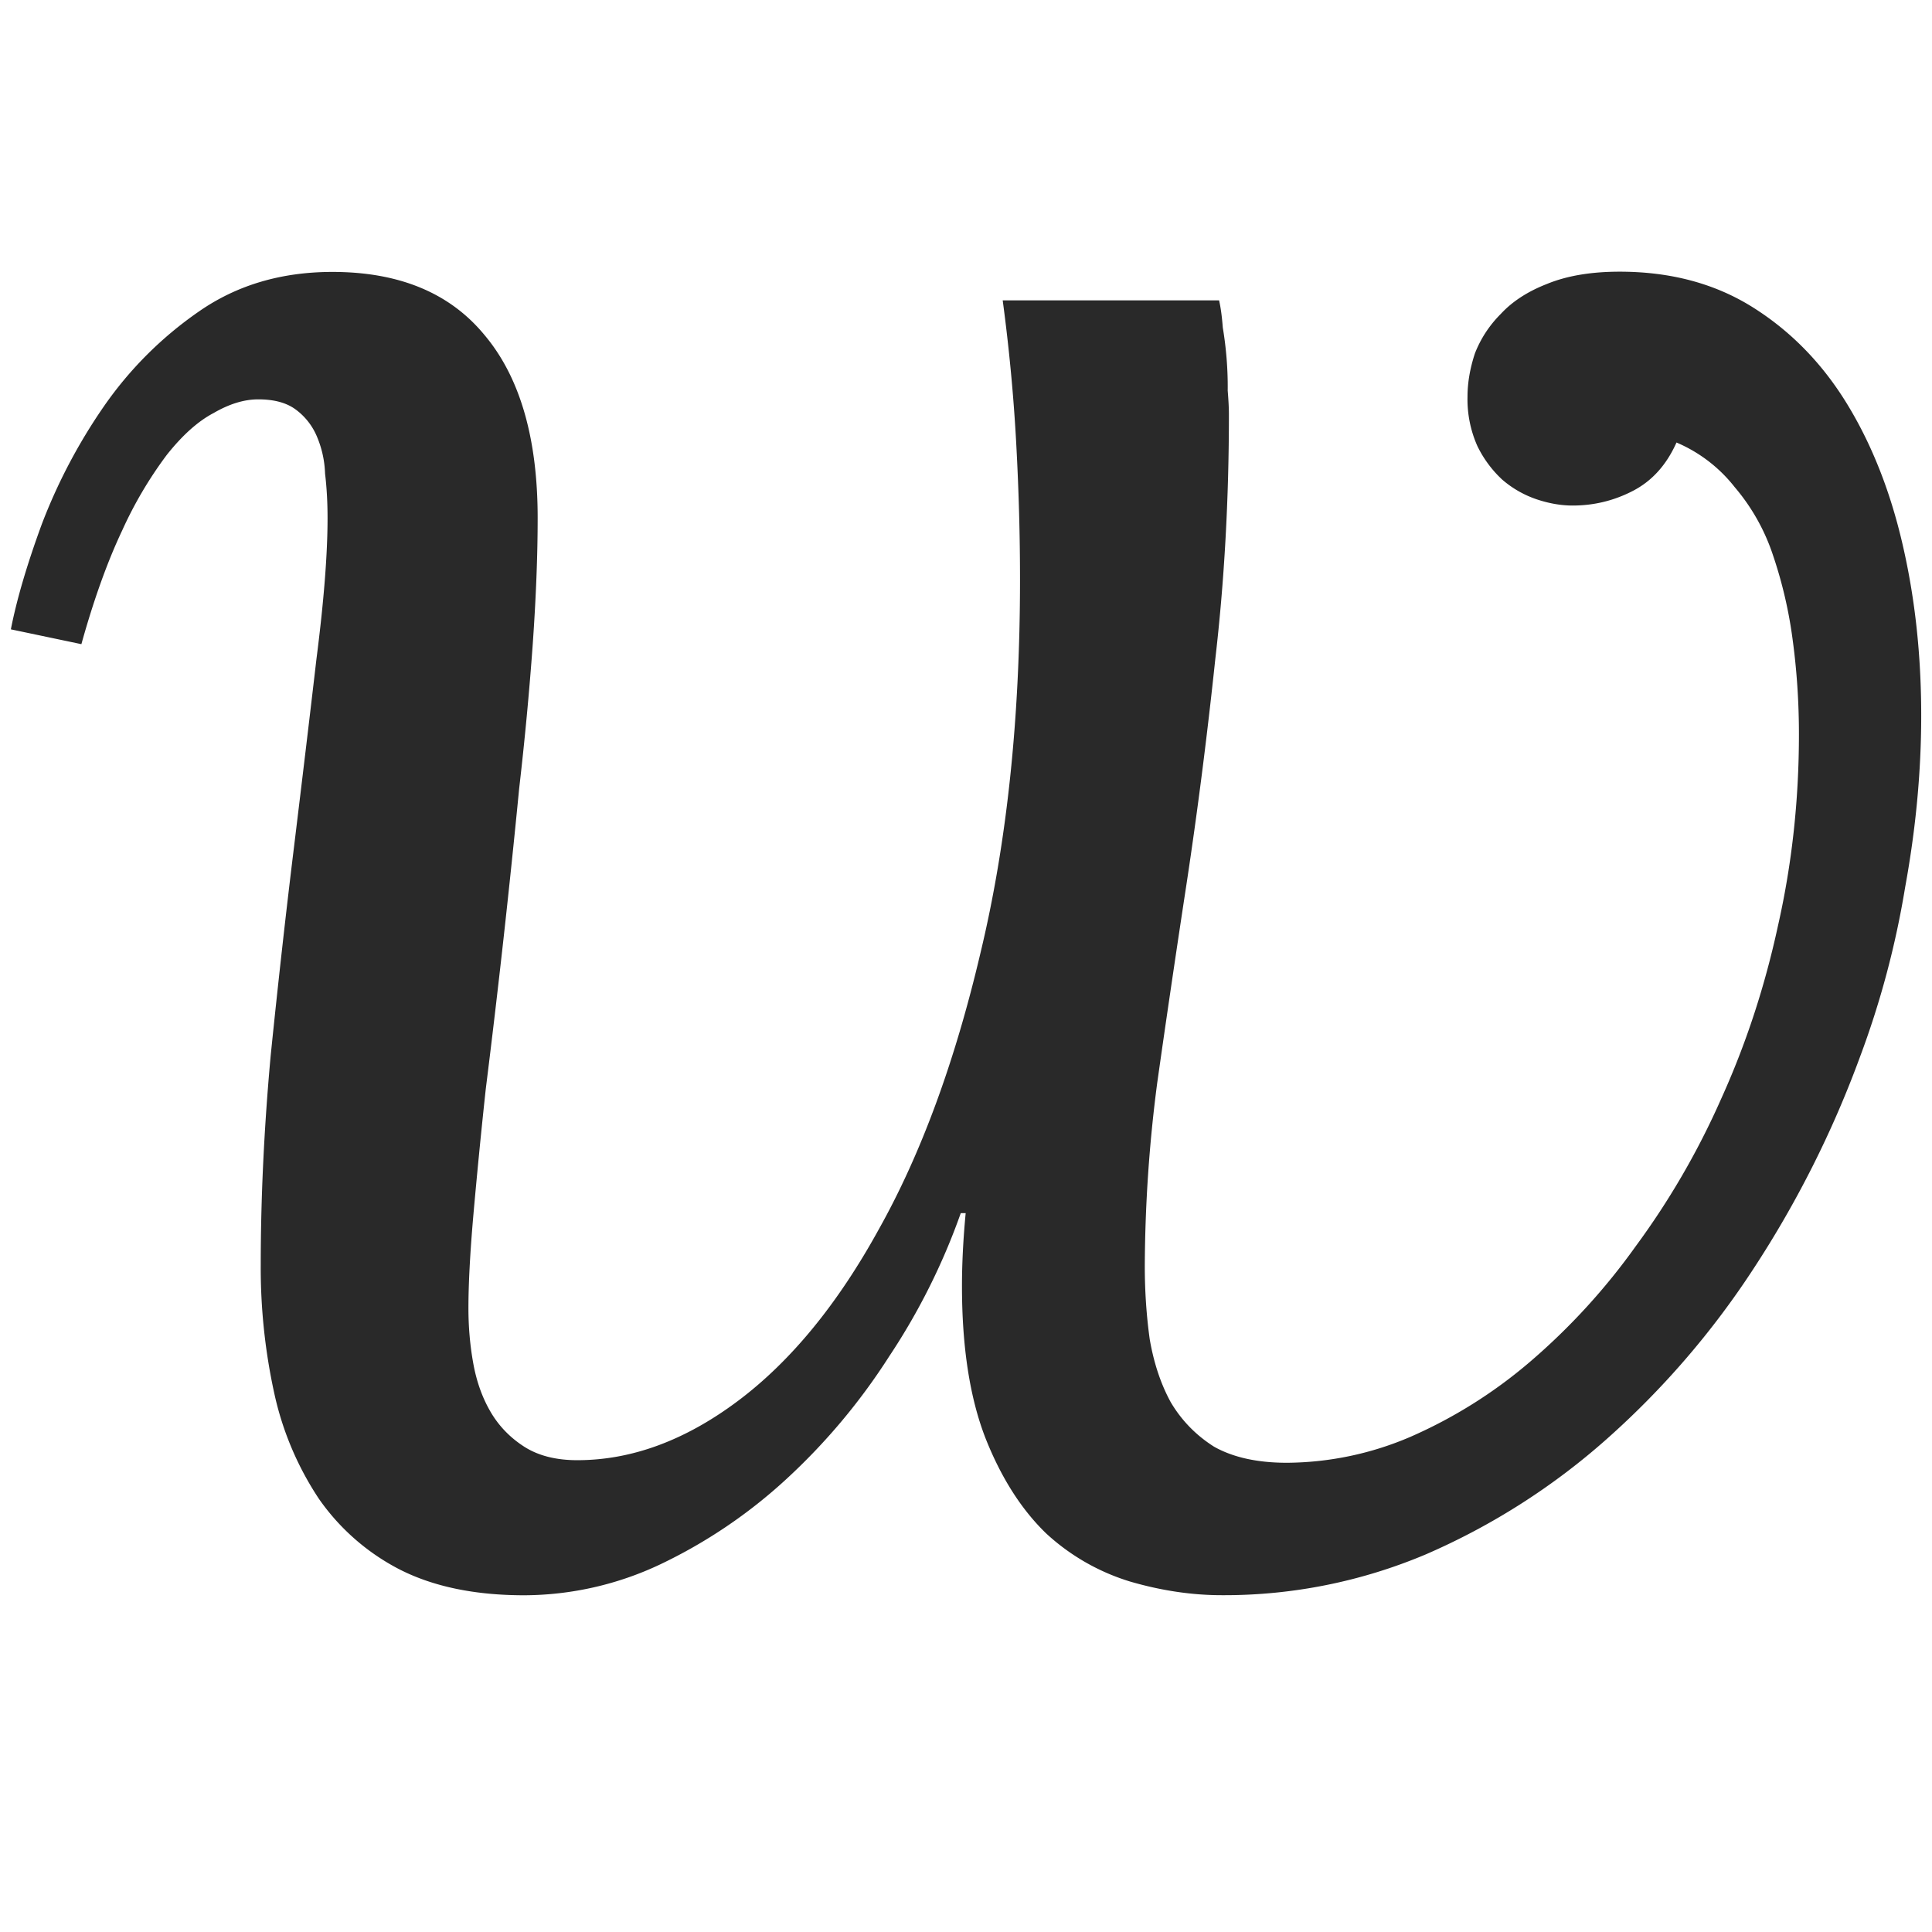 <svg xmlns="http://www.w3.org/2000/svg" width="24" height="24"><path fill="#292929" d="M23.104 13.133a12.9 12.9 0 0 1-1.321 2.627 10.472 10.472 0 0 1-1.828 2.12 8.438 8.438 0 0 1-2.243 1.429 6.433 6.433 0 0 1-2.535.507c-.369 0-.748-.056-1.137-.169a2.694 2.694 0 0 1-1.045-.599c-.307-.297-.558-.691-.753-1.183-.195-.502-.292-1.132-.292-1.889 0-.277.015-.579.046-.906h-.061a8.07 8.07 0 0 1-.891 1.782 7.708 7.708 0 0 1-1.275 1.521c-.466.43-.994.787-1.567 1.06a3.982 3.982 0 0 1-1.69.384c-.614 0-1.132-.108-1.552-.323a2.763 2.763 0 0 1-.999-.876 3.84 3.84 0 0 1-.553-1.306 7.28 7.28 0 0 1-.169-1.598c0-.83.041-1.695.123-2.596.092-.901.189-1.772.292-2.611.102-.84.195-1.613.277-2.32.092-.717.138-1.301.138-1.751 0-.195-.01-.379-.031-.553a1.28 1.28 0 0 0-.108-.476.799.799 0 0 0-.261-.323c-.113-.082-.266-.123-.461-.123-.174 0-.358.056-.553.169-.195.102-.389.276-.584.522a5.016 5.016 0 0 0-.553.937c-.184.389-.353.86-.507 1.413l-.876-.184c.072-.369.2-.804.384-1.306a6.892 6.892 0 0 1 .768-1.459c.32-.463.72-.863 1.183-1.183.471-.328 1.024-.492 1.659-.492.83 0 1.459.261 1.889.783.44.522.661 1.28.661 2.273 0 .461-.02.983-.061 1.567-.043.6-.1 1.199-.169 1.797a137.37 137.37 0 0 1-.415 3.733 82.232 82.232 0 0 0-.154 1.567c-.041.471-.061.855-.061 1.152 0 .236.02.466.061.691s.113.425.215.599.241.318.415.43.394.169.661.169c.676 0 1.342-.246 1.997-.737s1.239-1.203 1.751-2.135c.522-.932.942-2.074 1.26-3.426.328-1.362.492-2.908.492-4.639 0-.543-.015-1.101-.046-1.674-.032-.601-.089-1.2-.169-1.797h2.688c.021.092.036.205.046.338.043.259.064.521.061.783.01.123.015.22.015.292 0 1.055-.056 2.069-.169 3.042-.102.963-.22 1.884-.353 2.765-.133.871-.256 1.705-.369 2.504a18.02 18.02 0 0 0-.154 2.274c0 .307.02.609.061.906.051.297.138.558.261.783.133.225.312.41.538.553.236.133.538.2.906.2a3.942 3.942 0 0 0 1.536-.323 5.95 5.95 0 0 0 1.49-.937 8.017 8.017 0 0 0 1.306-1.429 9.66 9.66 0 0 0 1.06-1.828c.307-.676.543-1.393.707-2.151.174-.768.261-1.562.261-2.381 0-.399-.026-.789-.077-1.167a5.493 5.493 0 0 0-.246-1.06 2.524 2.524 0 0 0-.476-.845 1.826 1.826 0 0 0-.722-.553c-.123.276-.302.476-.538.599s-.486.184-.753.184c-.143 0-.292-.026-.445-.077a1.28 1.28 0 0 1-.43-.246 1.409 1.409 0 0 1-.307-.415 1.426 1.426 0 0 1-.123-.614c0-.174.031-.353.092-.538.072-.184.179-.348.323-.492.143-.154.333-.277.568-.369.246-.102.548-.154.906-.154.635 0 1.188.148 1.659.445.471.297.86.696 1.167 1.198.307.502.538 1.086.691 1.751.154.666.23 1.372.23 2.12 0 .696-.067 1.408-.2 2.135a11.14 11.14 0 0 1-.562 2.109z"/></svg>

